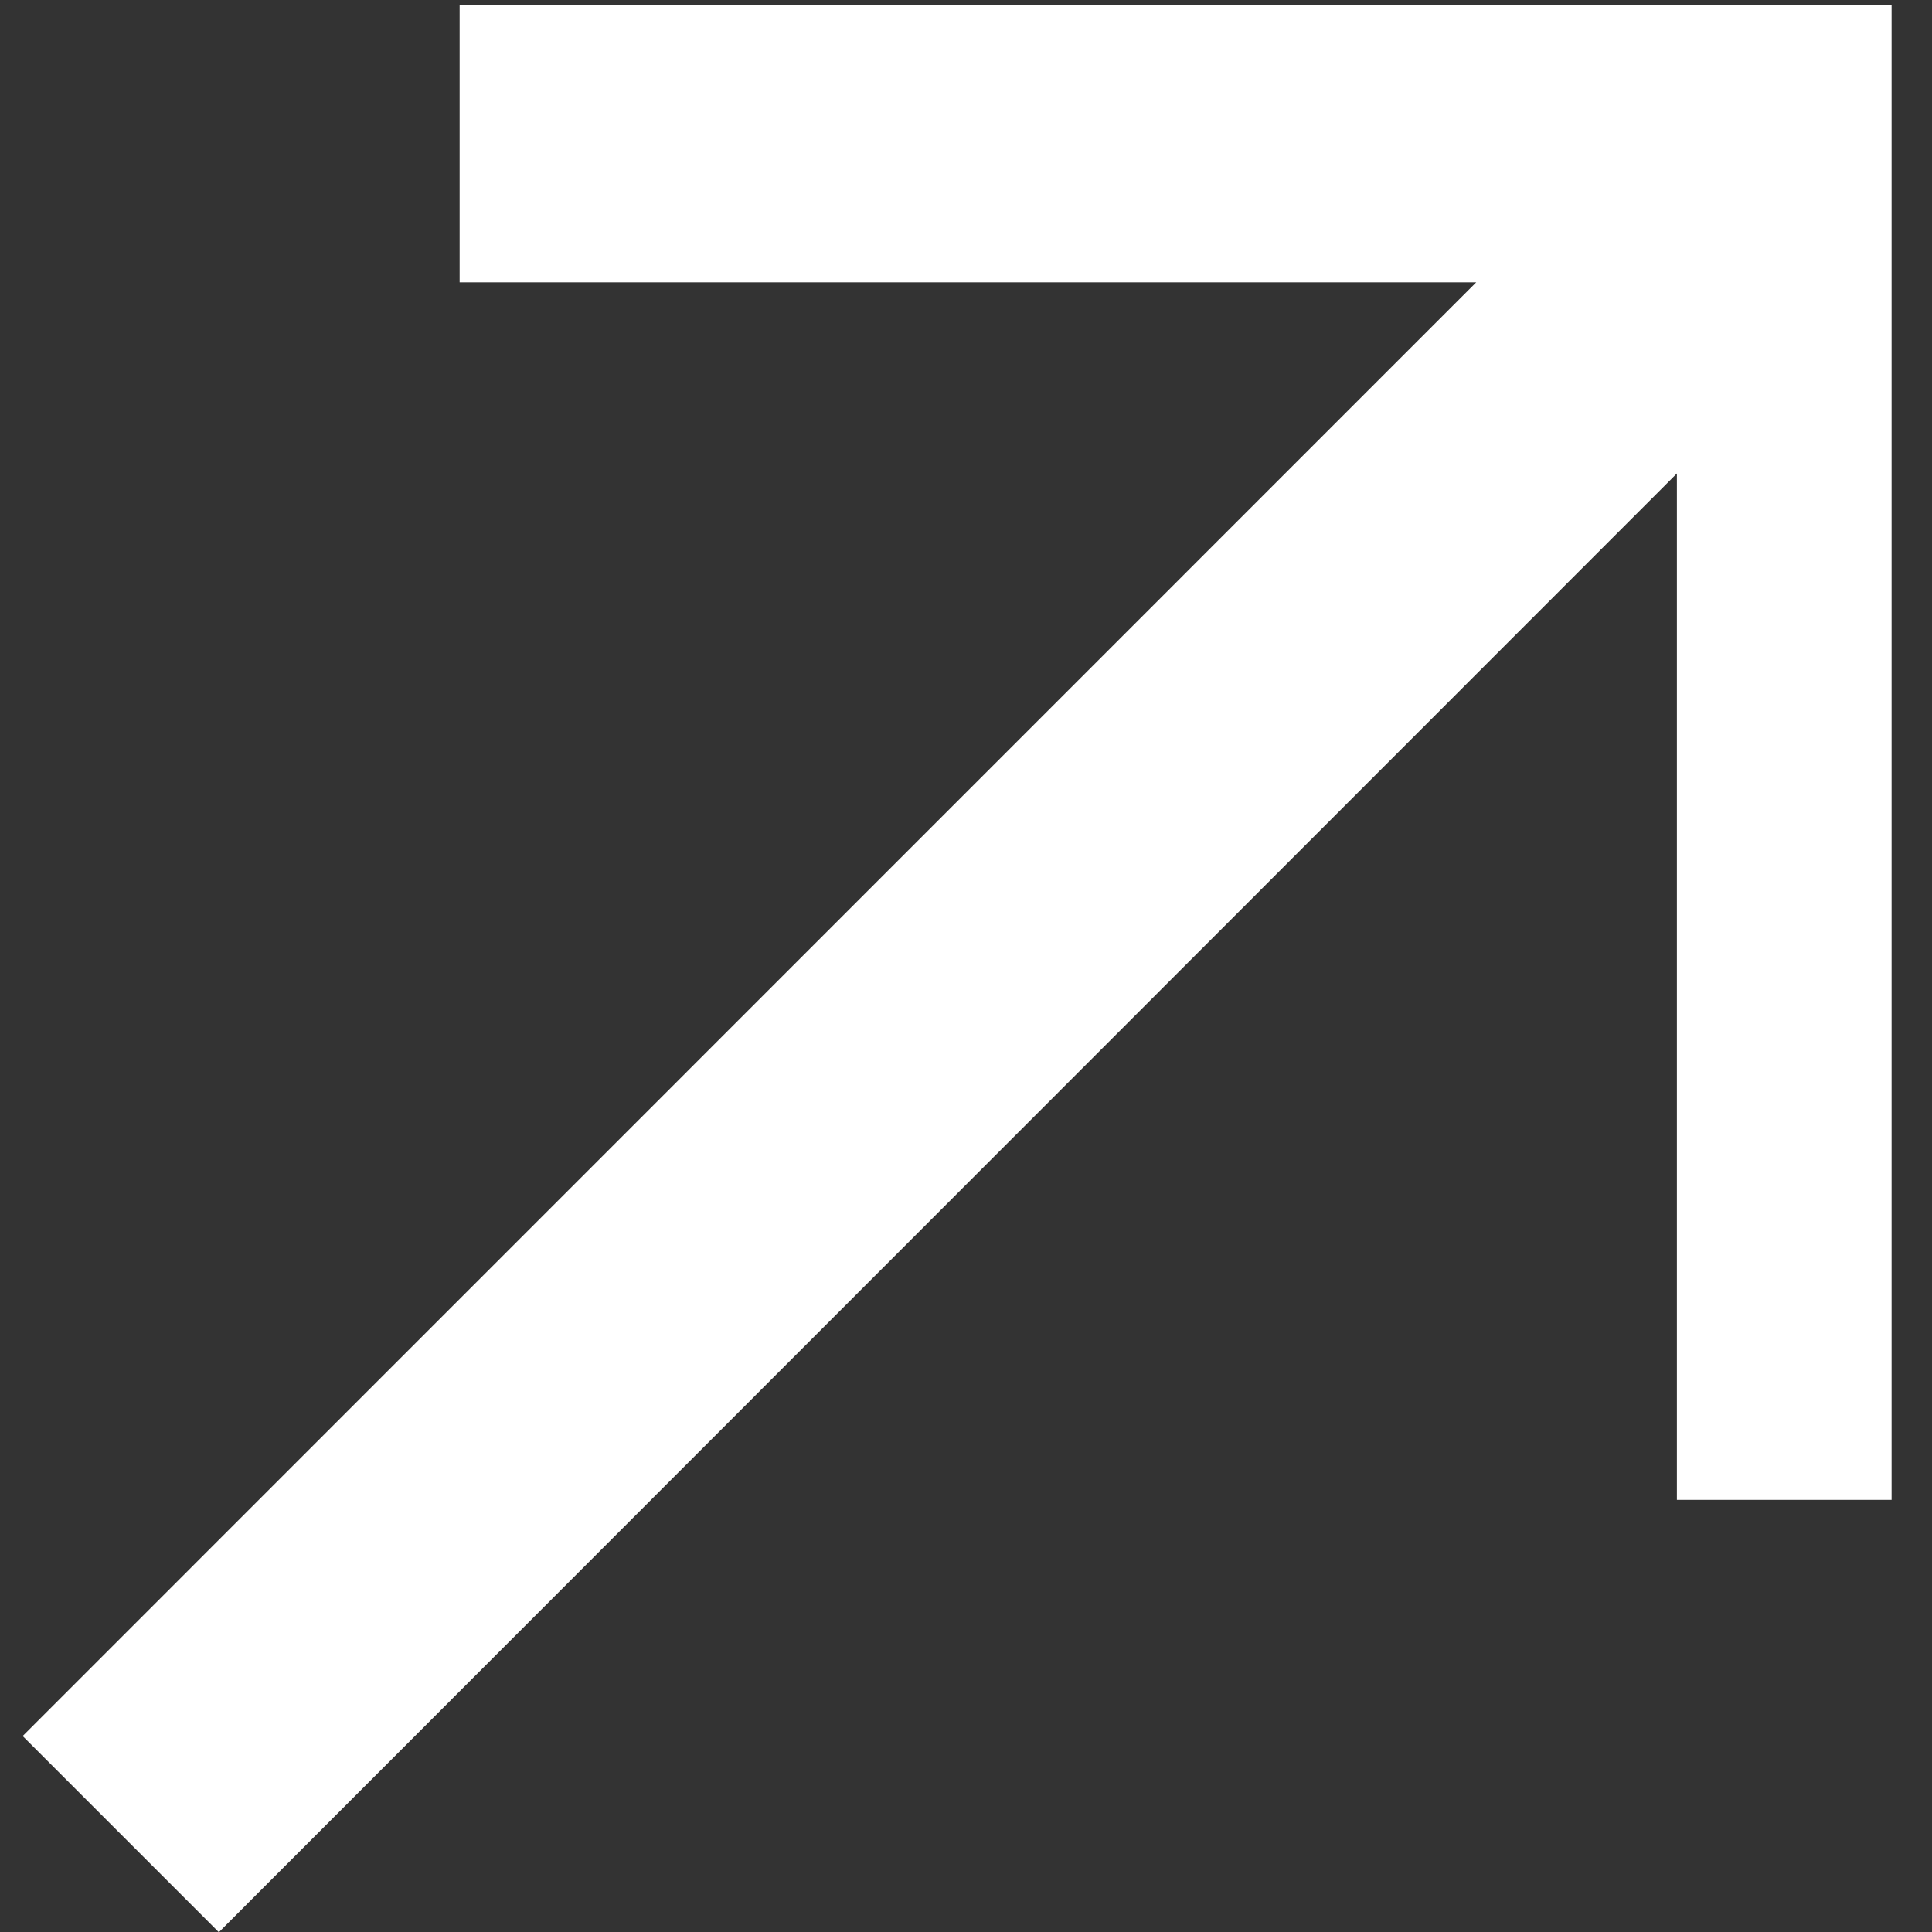 <?xml version="1.0" encoding="UTF-8" standalone="no"?><!DOCTYPE svg PUBLIC "-//W3C//DTD SVG 1.1//EN" "http://www.w3.org/Graphics/SVG/1.1/DTD/svg11.dtd"><svg width="13px" height="13px" version="1.1" xmlns="http://www.w3.org/2000/svg" xmlns:xlink="http://www.w3.org/1999/xlink" xml:space="preserve" xmlns:serif="http://www.serif.com/" style="fill-rule:evenodd;clip-rule:evenodd;stroke-linejoin:round;stroke-miterlimit:2;"><rect width="100%" height="100%" fill="#333333" stroke="none"/><g transform="matrix(1,0,0,1,-2050.48,0)"><g id="Artboard7" transform="matrix(1.08,0,0,1.08,-166.48,0)"><rect x="2052.49" y="0" width="12.036" height="12.036" style="fill:none;"/><clipPath id="_clip1"><rect x="2052.49" y="0" width="12.036" height="12.036"/></clipPath><g clip-path="url(#_clip1)"><g transform="matrix(0.926,0,0,0.926,140.729,0.031)"><path d="M2076.09,3.152L2066.28,12.967L2064.96,11.647L2074.74,1.866L2067.9,1.866L2067.9,0L2077.96,-0L2077.96,10.058L2076.09,10.058L2076.09,3.152Z" style="fill:white;"/></g></g></g></g></svg>